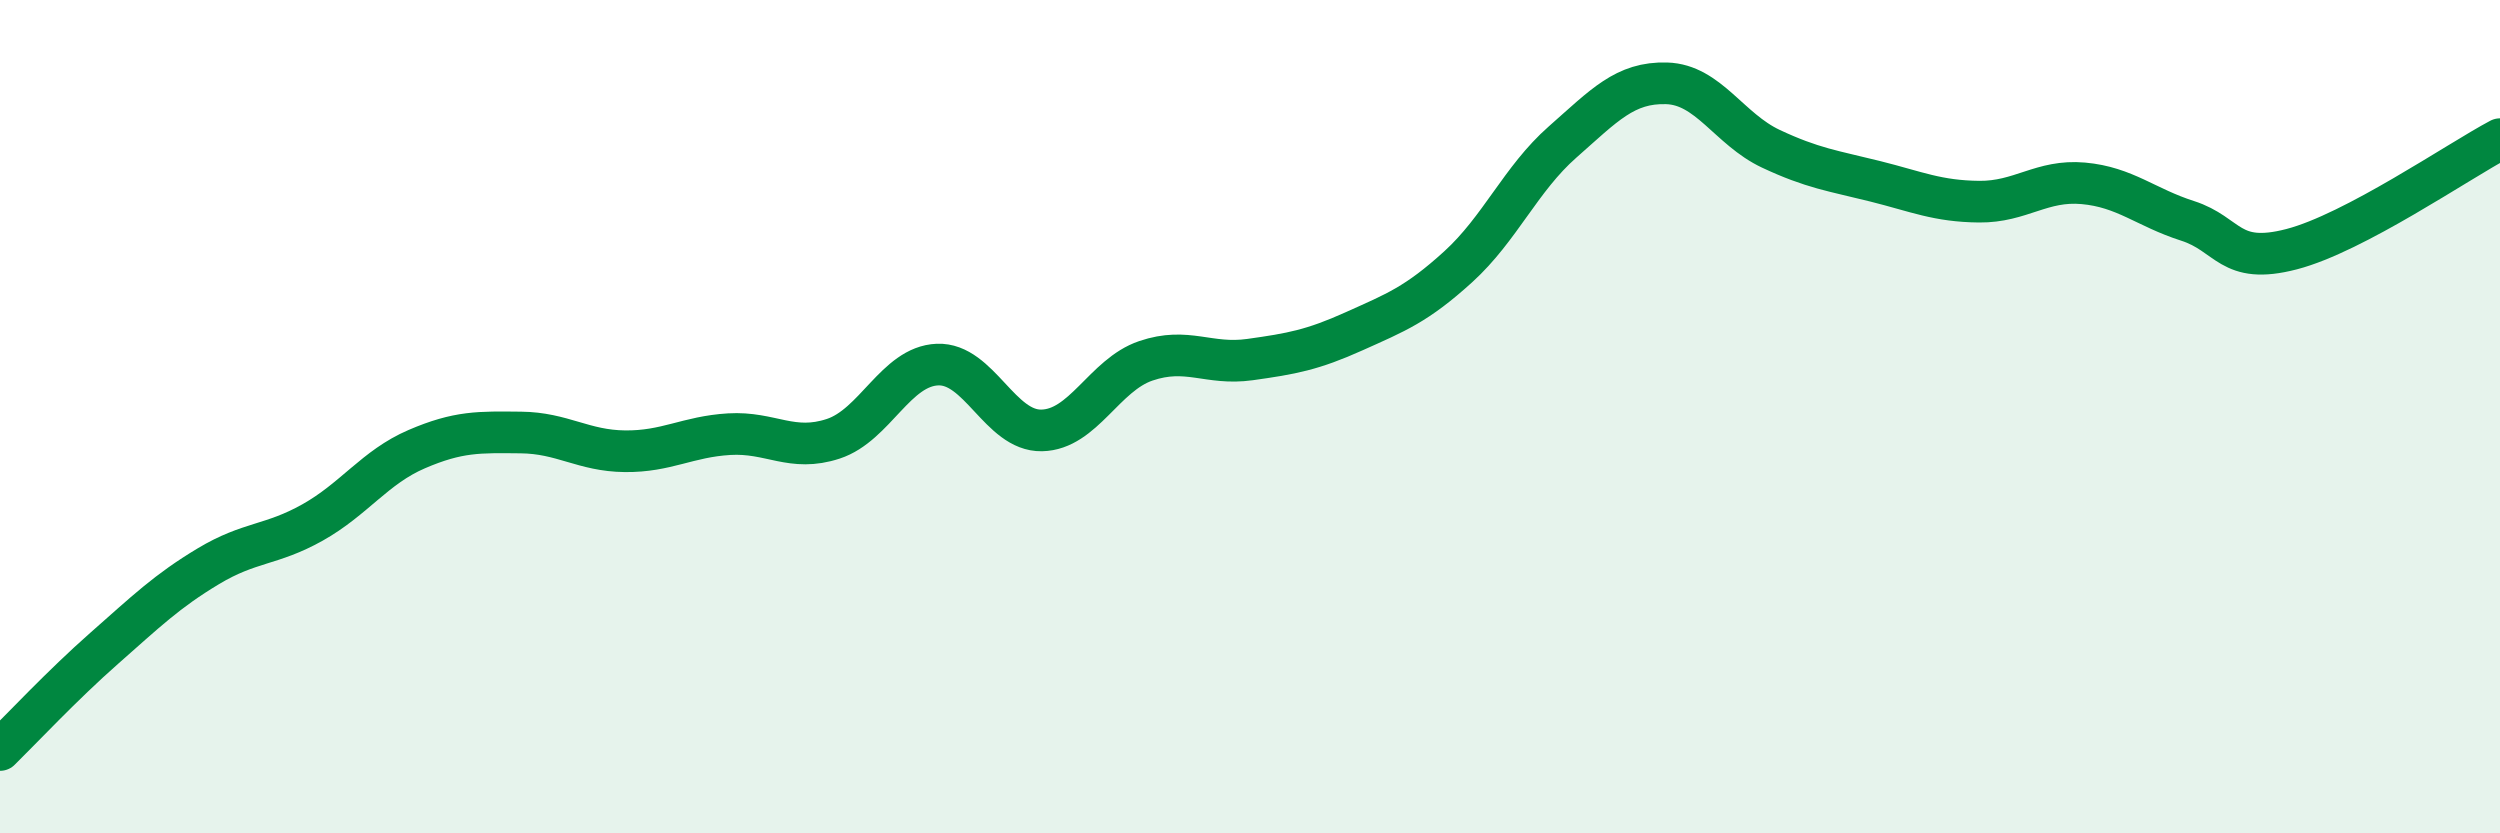 
    <svg width="60" height="20" viewBox="0 0 60 20" xmlns="http://www.w3.org/2000/svg">
      <path
        d="M 0,18 C 0.5,17.51 1.5,16.44 2.5,15.56 C 3.5,14.68 4,14.19 5,13.59 C 6,12.99 6.5,13.1 7.5,12.54 C 8.5,11.98 9,11.21 10,10.78 C 11,10.35 11.5,10.37 12.5,10.38 C 13.5,10.39 14,10.82 15,10.83 C 16,10.84 16.5,10.48 17.5,10.42 C 18.5,10.36 19,10.86 20,10.53 C 21,10.2 21.5,8.79 22.5,8.75 C 23.5,8.71 24,10.35 25,10.33 C 26,10.31 26.5,9 27.5,8.66 C 28.5,8.32 29,8.77 30,8.63 C 31,8.49 31.5,8.4 32.5,7.95 C 33.5,7.5 34,7.31 35,6.4 C 36,5.49 36.5,4.29 37.5,3.41 C 38.5,2.53 39,1.97 40,2 C 41,2.03 41.5,3.1 42.5,3.57 C 43.5,4.04 44,4.1 45,4.35 C 46,4.6 46.5,4.83 47.5,4.84 C 48.5,4.85 49,4.31 50,4.4 C 51,4.49 51.5,4.98 52.5,5.3 C 53.5,5.62 53.5,6.37 55,5.98 C 56.5,5.59 59,3.87 60,3.34L60 20L0 20Z"
        fill="#008740"
        opacity="0.1"
        stroke-linecap="round"
        stroke-linejoin="round"
      />
      <path
        d="M 0,18 C 0.5,17.51 1.5,16.44 2.5,15.56 C 3.5,14.68 4,14.19 5,13.59 C 6,12.99 6.5,13.1 7.5,12.54 C 8.5,11.98 9,11.21 10,10.78 C 11,10.35 11.5,10.37 12.5,10.38 C 13.5,10.39 14,10.82 15,10.83 C 16,10.84 16.5,10.48 17.5,10.42 C 18.5,10.36 19,10.86 20,10.53 C 21,10.2 21.5,8.79 22.5,8.75 C 23.5,8.71 24,10.35 25,10.33 C 26,10.31 26.5,9 27.5,8.66 C 28.5,8.32 29,8.77 30,8.63 C 31,8.49 31.5,8.4 32.5,7.95 C 33.5,7.5 34,7.31 35,6.4 C 36,5.49 36.5,4.29 37.5,3.41 C 38.5,2.53 39,1.97 40,2 C 41,2.03 41.5,3.1 42.5,3.57 C 43.5,4.04 44,4.1 45,4.35 C 46,4.6 46.5,4.83 47.5,4.84 C 48.5,4.85 49,4.31 50,4.4 C 51,4.49 51.5,4.98 52.5,5.3 C 53.5,5.62 53.5,6.37 55,5.98 C 56.5,5.59 59,3.87 60,3.34"
        stroke="#008740"
        stroke-width="1"
        fill="none"
        stroke-linecap="round"
        stroke-linejoin="round"
      />
    </svg>
  